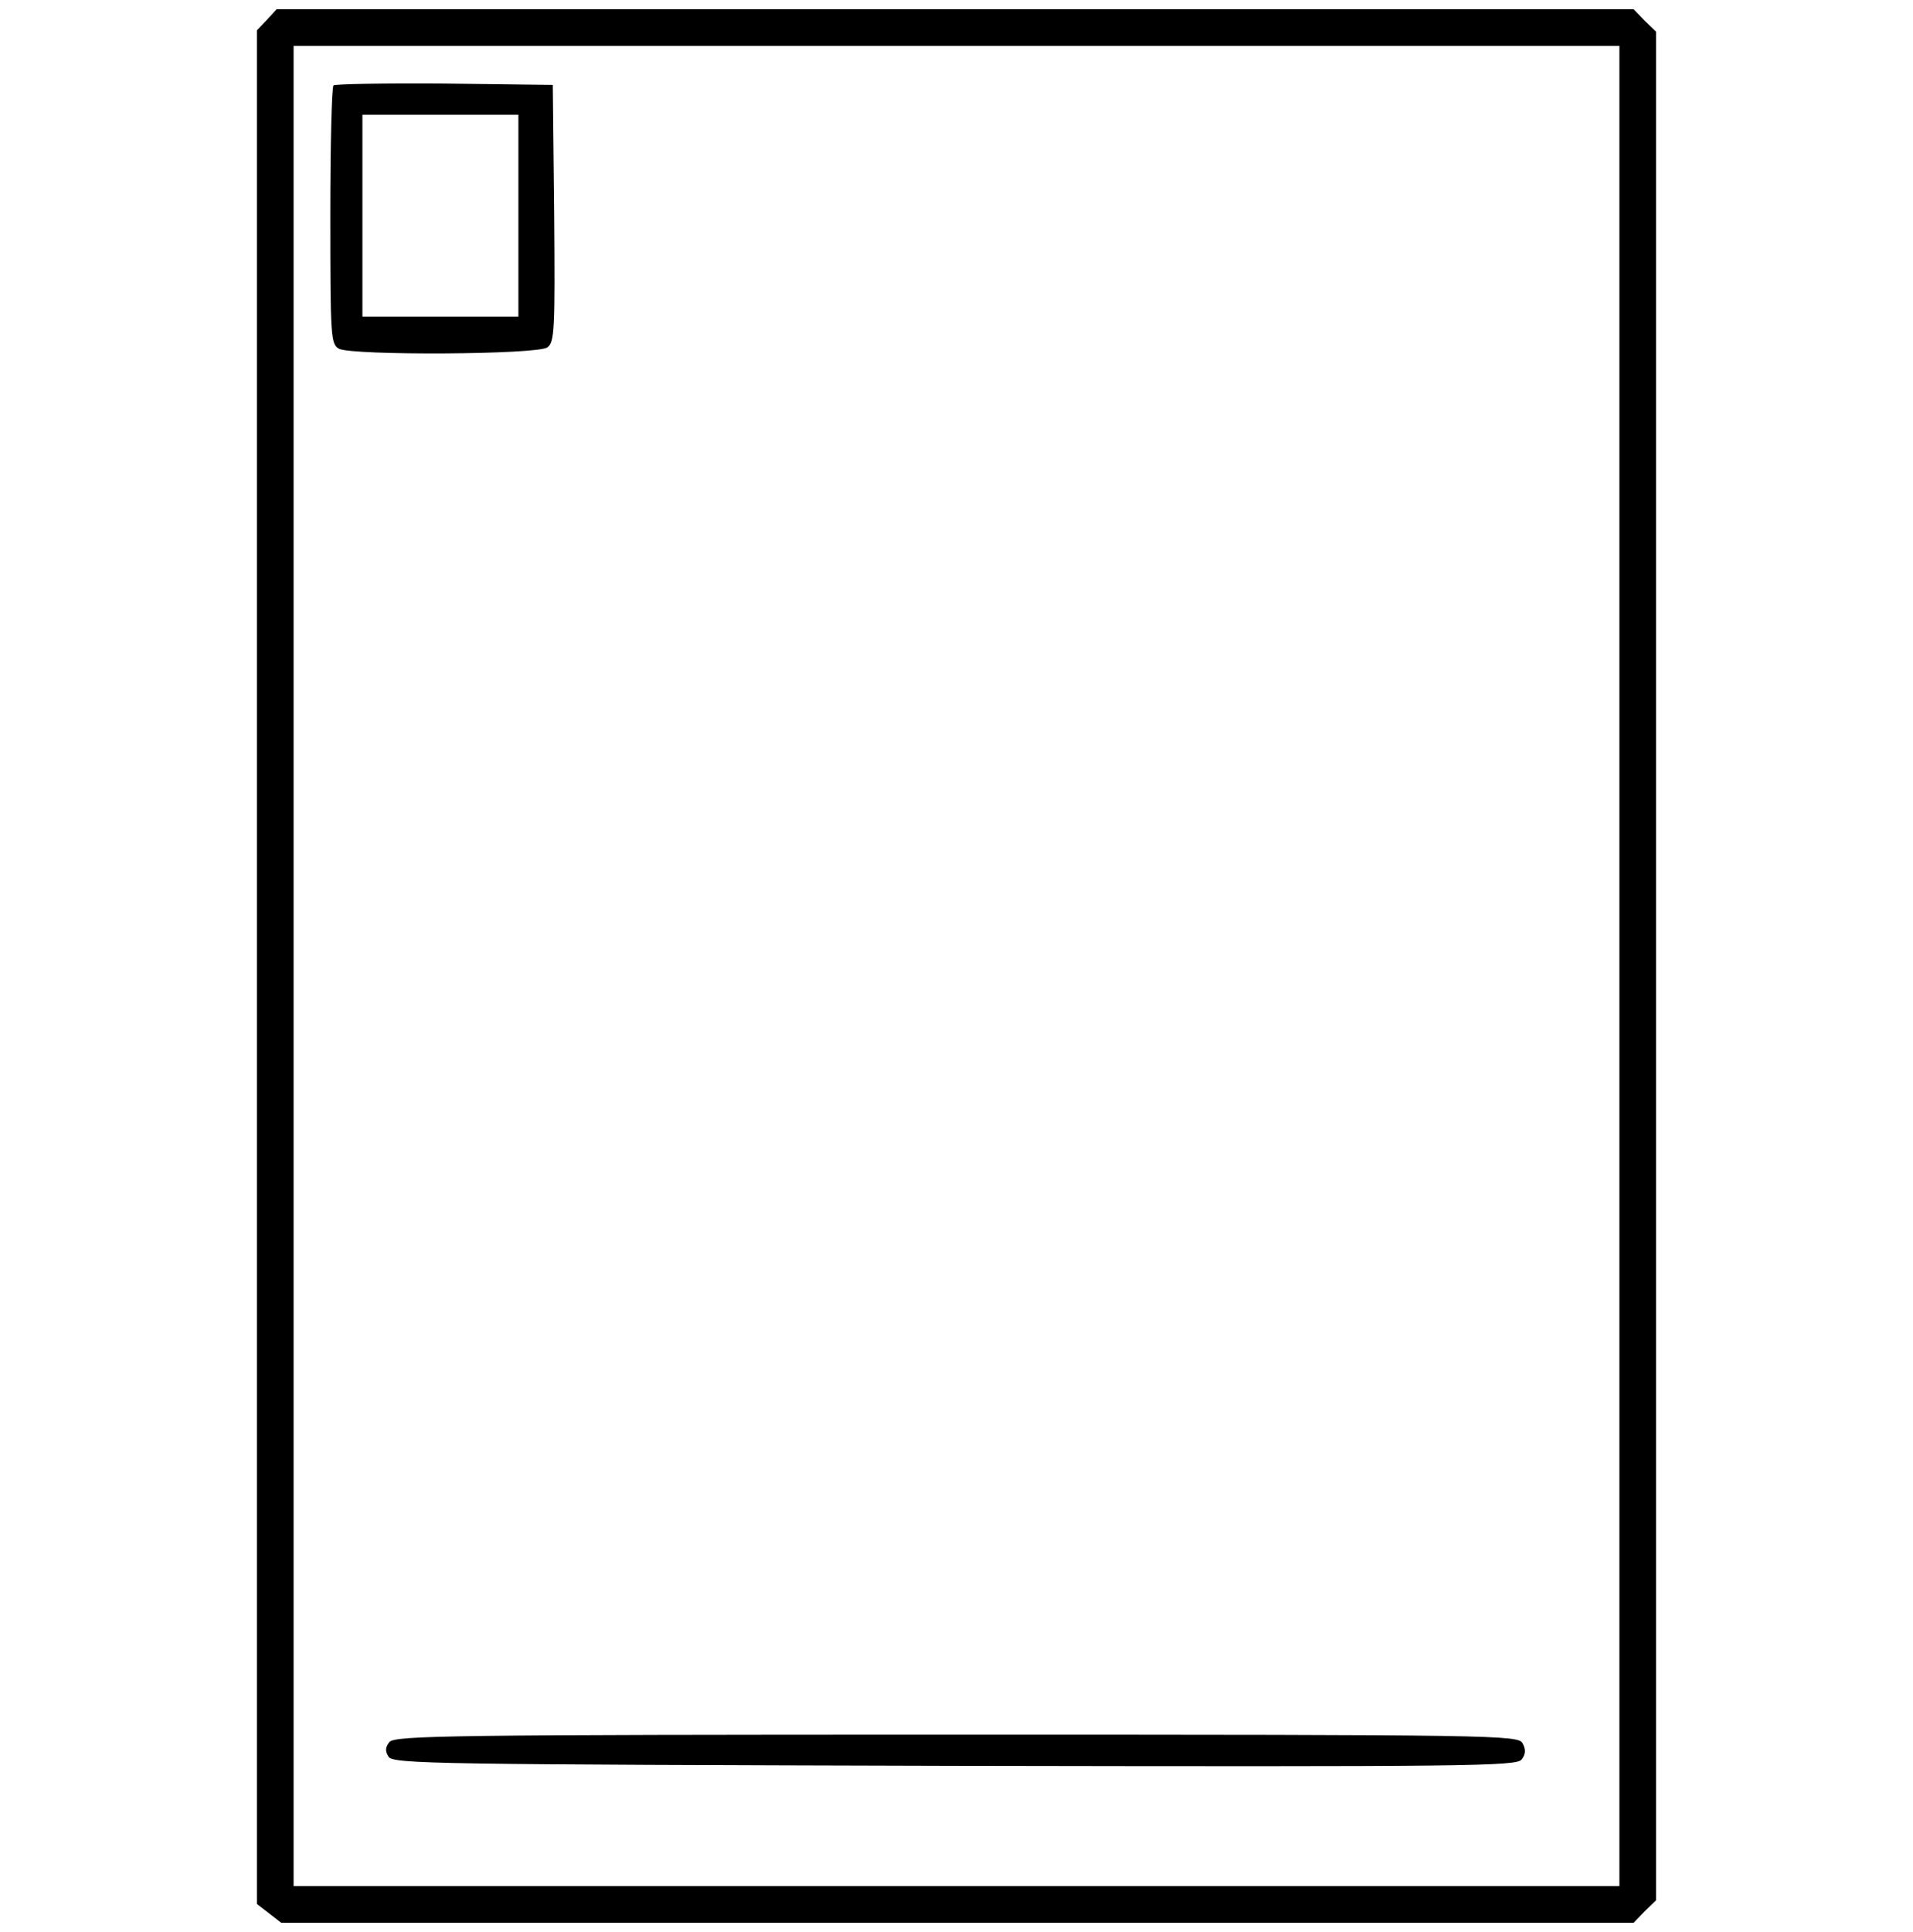 <?xml version="1.0" standalone="no"?>
<!DOCTYPE svg PUBLIC "-//W3C//DTD SVG 20010904//EN"
 "http://www.w3.org/TR/2001/REC-SVG-20010904/DTD/svg10.dtd">
<svg version="1.0" xmlns="http://www.w3.org/2000/svg"
 width="417pt" height="421pt" viewBox="0 0 417 421"
 preserveAspectRatio="xMidYMid meet">

<g transform="translate(0,421) scale(0.1,-0.1)"
fill="#000000" stroke="none">
<path d="M582 4167 l-22 -23 0 -2041 0 -2042 26 -20 27 -21 1474 0 1474 0 24
25 25 24 0 2036 0 2036 -25 24 -24 25 -1479 0 -1479 0 -21 -23z m2948 -2062
l0 -2005 -1445 0 -1445 0 0 2005 0 2005 1445 0 1445 0 0 -2005z"/>
<path d="M727 4024 c-4 -4 -7 -132 -7 -285 0 -265 1 -279 19 -289 30 -15 433
-13 454 3 16 11 17 38 15 292 l-3 280 -236 3 c-129 1 -238 -1 -242 -4z m403
-284 l0 -220 -170 0 -170 0 0 220 0 220 170 0 170 0 0 -220z"/>
<path d="M849 414 c-9 -11 -10 -20 -2 -32 9 -16 104 -17 1234 -20 1126 -2
1225 -1 1236 14 9 12 9 22 2 35 -9 18 -50 19 -1233 19 -1104 0 -1225 -2 -1237
-16z"/>
</g>
</svg>
